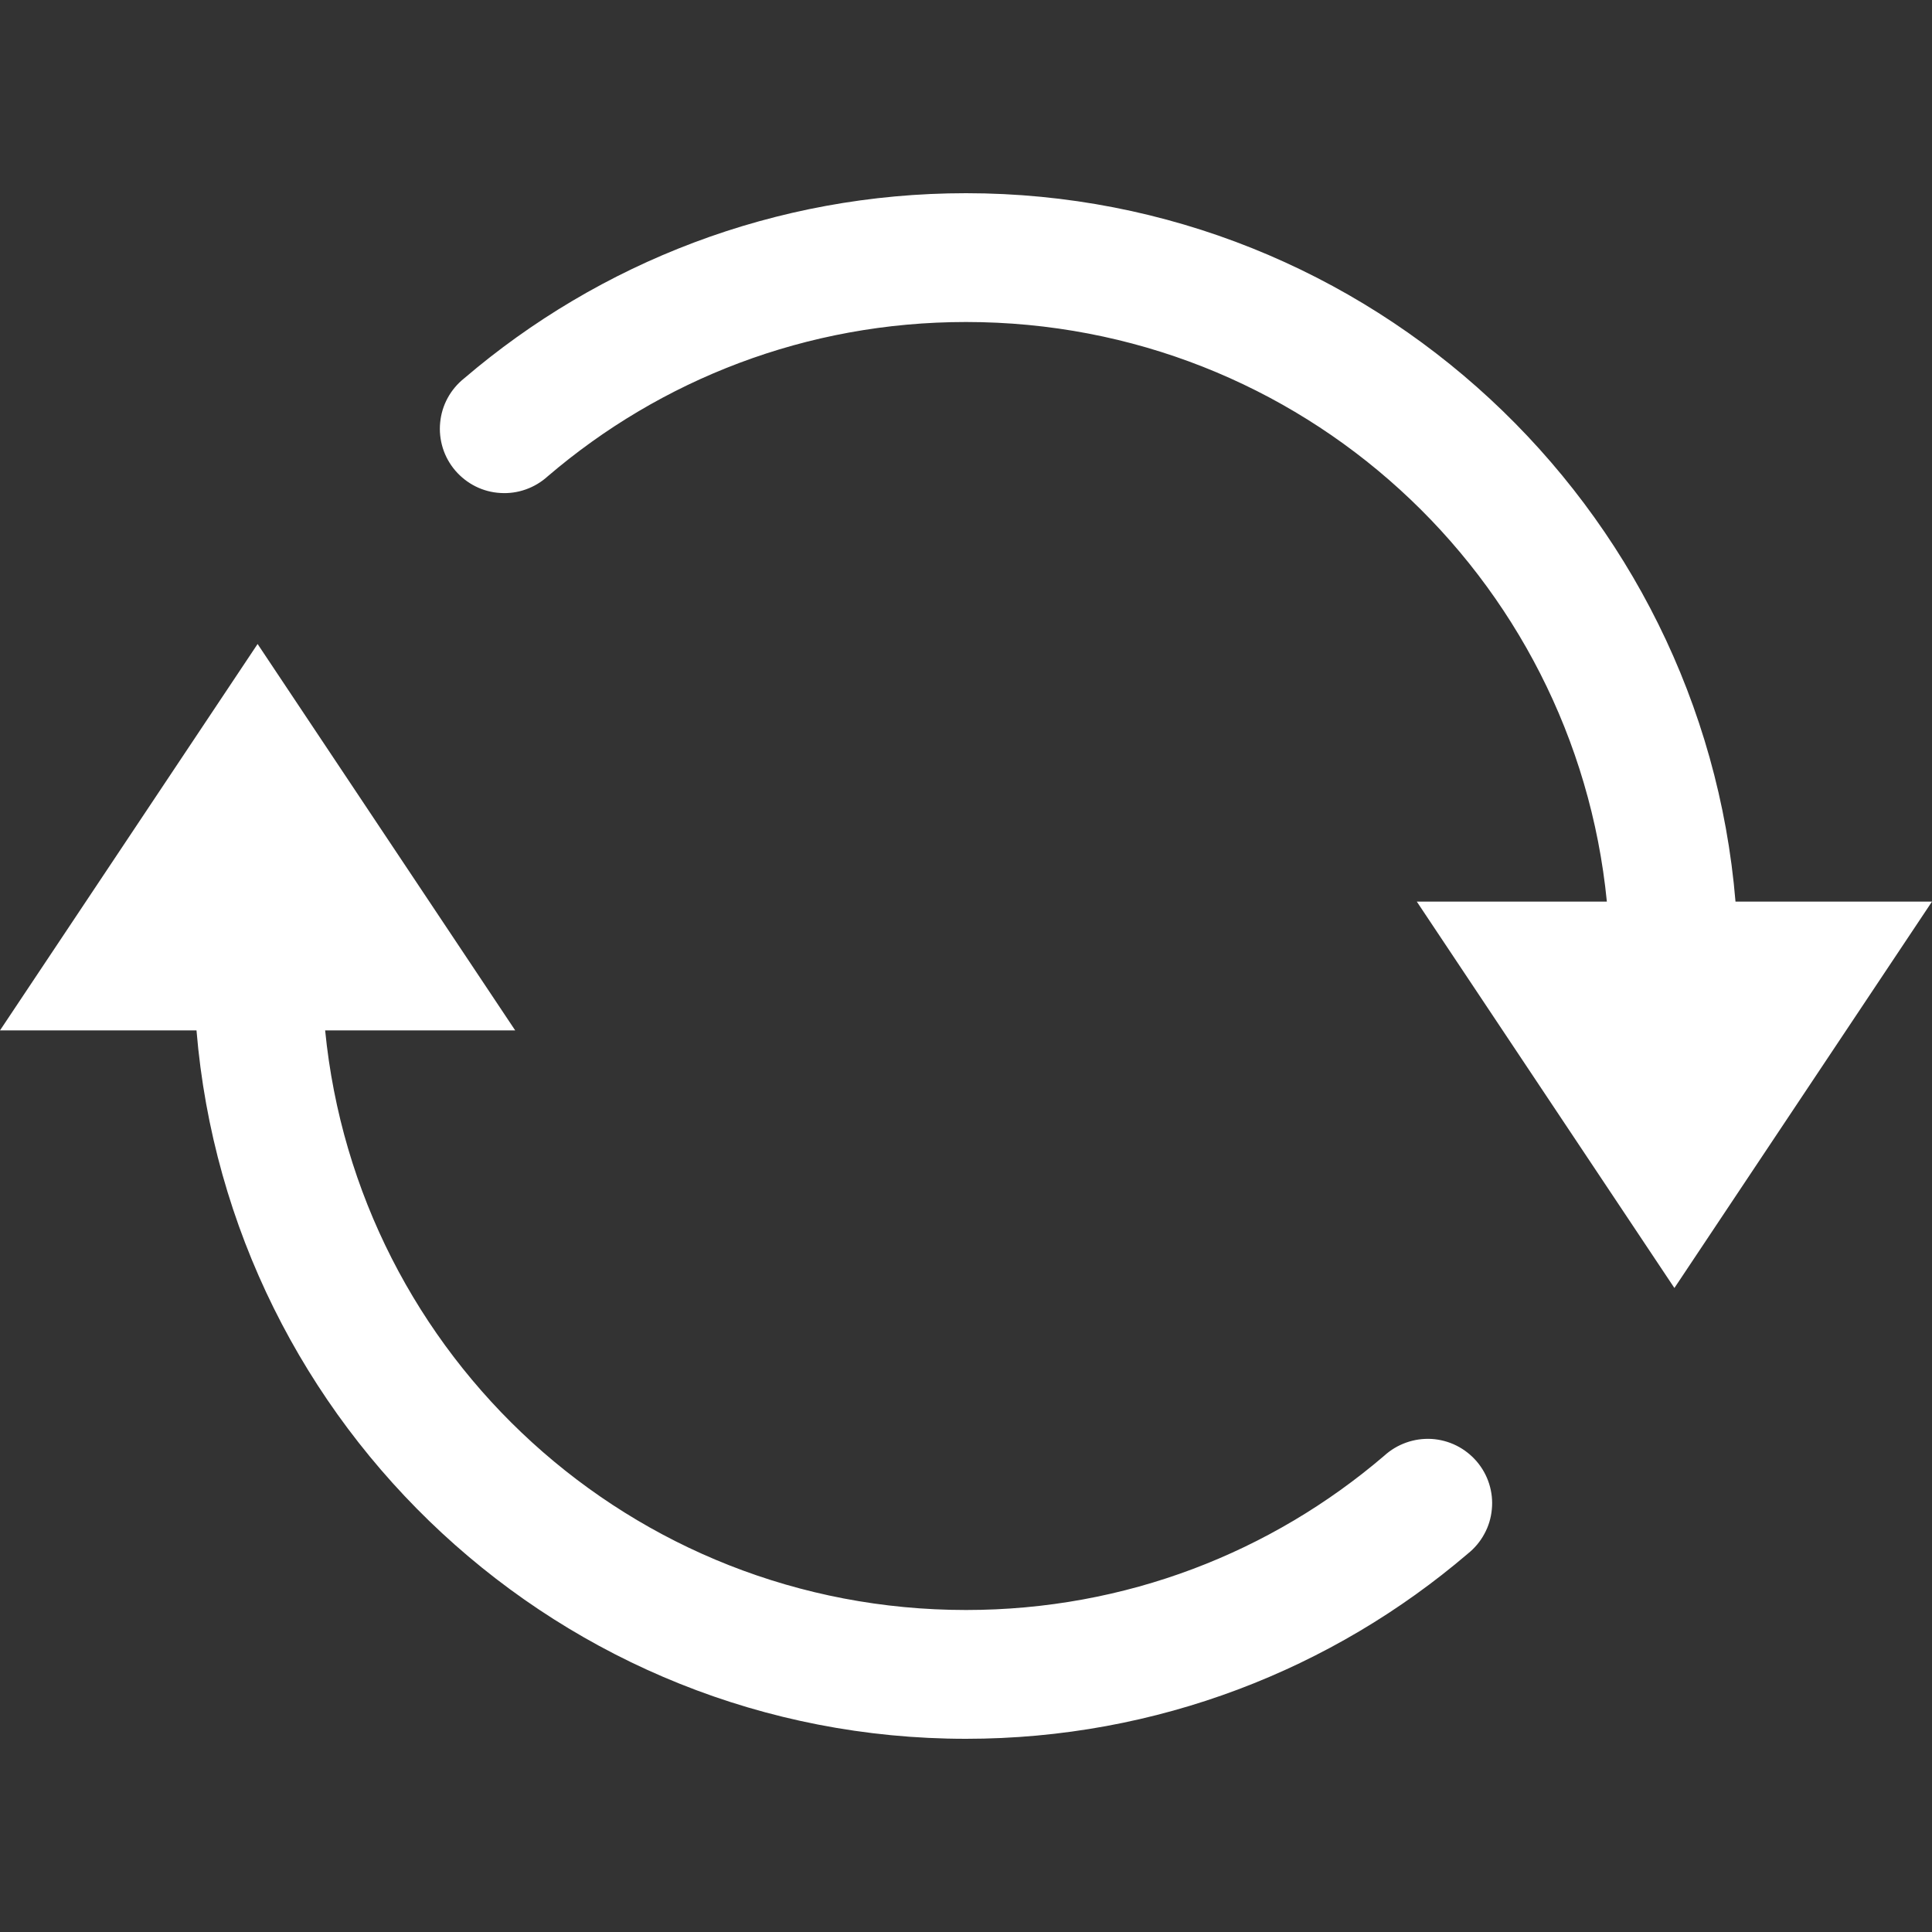 <svg width="24" height="24" viewBox="0 0 24 24" fill="none" xmlns="http://www.w3.org/2000/svg">
<rect x="0" y="0" width="24" height="24" fill="#333333" stroke="none"/>
<path d="M12 2.4C9.625 2.4 7.442 3.267 5.766 4.7C5.682 4.767 5.612 4.85 5.561 4.944C5.509 5.039 5.478 5.143 5.468 5.249C5.457 5.356 5.469 5.464 5.501 5.567C5.533 5.669 5.586 5.764 5.656 5.846C5.726 5.927 5.811 5.994 5.907 6.042C6.003 6.09 6.108 6.118 6.215 6.124C6.323 6.131 6.43 6.116 6.531 6.08C6.633 6.044 6.726 5.988 6.805 5.916C8.203 4.72 10.013 4 12 4C16.157 4 19.561 7.15 19.961 11.2H17.6L20.8 16L24 11.2H21.559C21.15 6.281 17.022 2.4 12 2.4ZM3.2 8L0 12.8H2.441C2.85 17.719 6.978 21.6 12 21.6C14.375 21.6 16.558 20.733 18.234 19.3C18.318 19.233 18.388 19.15 18.439 19.055C18.491 18.961 18.522 18.857 18.532 18.75C18.543 18.643 18.531 18.535 18.499 18.433C18.467 18.331 18.414 18.236 18.344 18.154C18.274 18.073 18.189 18.006 18.093 17.958C17.997 17.91 17.892 17.882 17.785 17.875C17.677 17.869 17.57 17.884 17.469 17.92C17.367 17.956 17.274 18.012 17.195 18.084C15.797 19.28 13.987 20 12 20C7.843 20 4.439 16.85 4.039 12.8H6.4L3.2 8Z" fill="white"/>
</svg>
